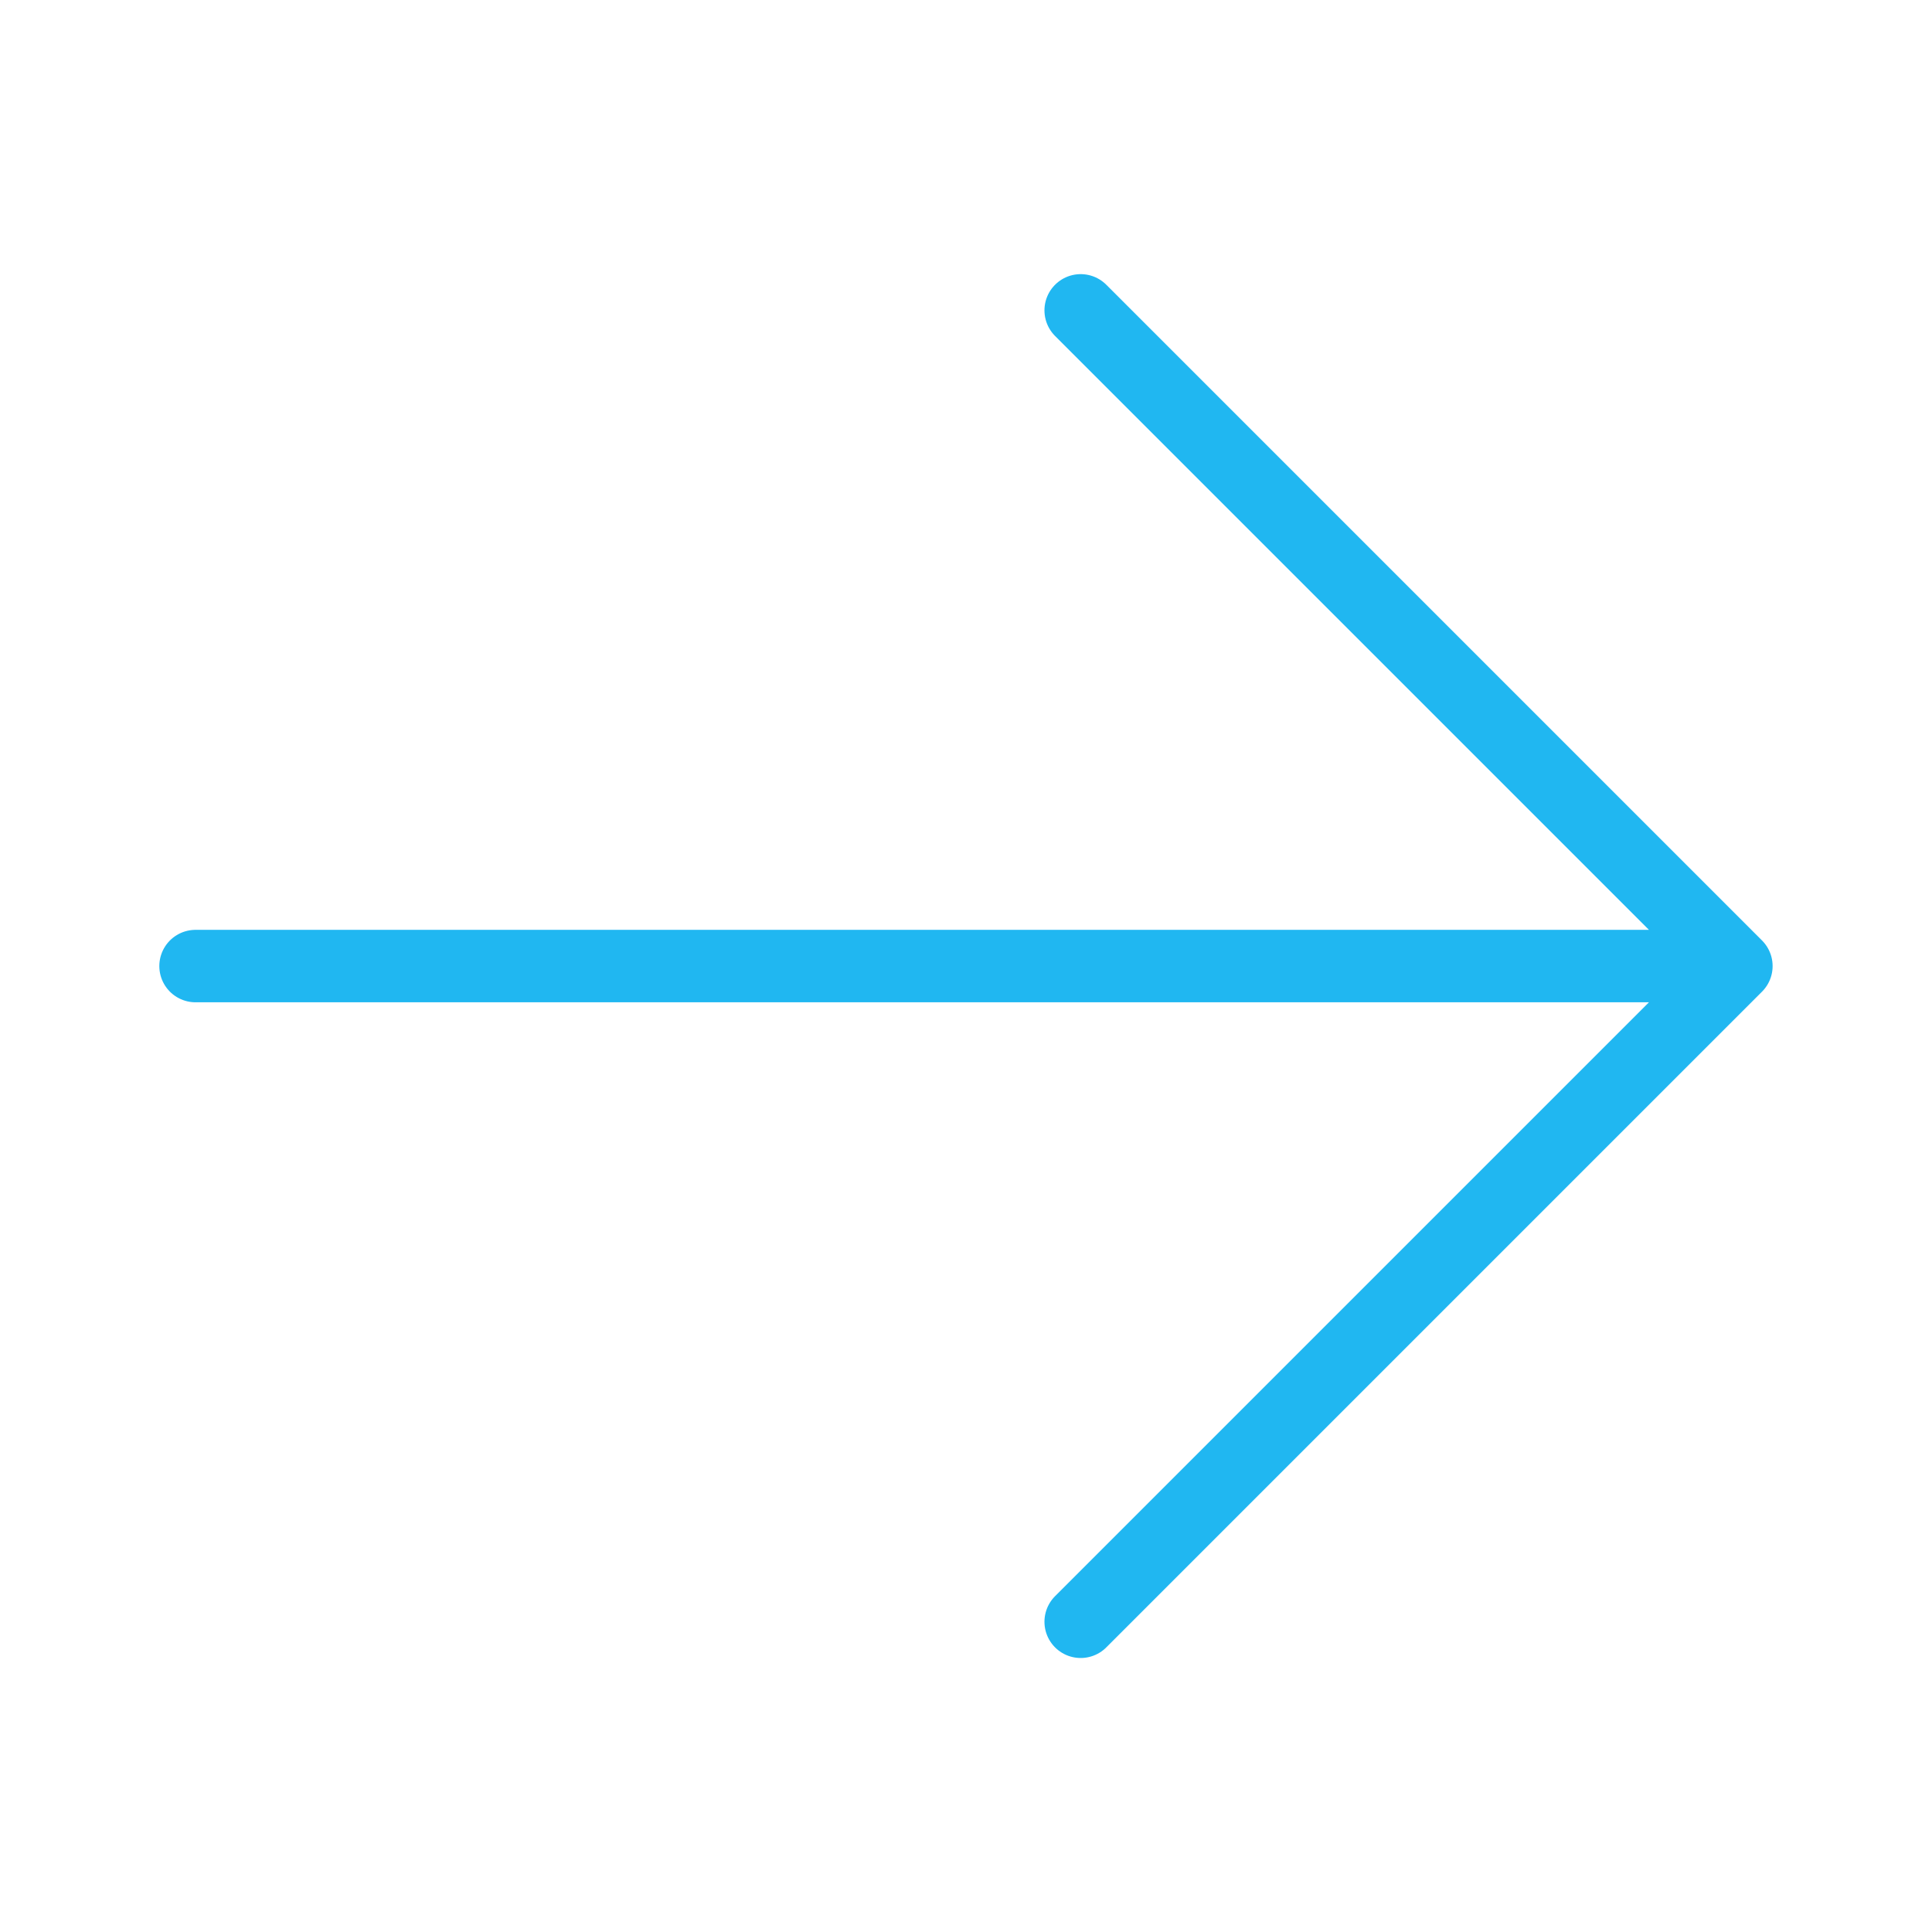 <svg width="28" height="28" viewBox="0 0 28 28" fill="none" xmlns="http://www.w3.org/2000/svg">
<g clip-path="url(#clip0_717_20434)">
<path d="M2.834 14.001L25.165 14.001M25.165 14.001L15.662 4.498M25.165 14.001L15.662 23.504" stroke="#20B7F1" stroke-width="1.05" stroke-linecap="round" stroke-linejoin="round"/>
</g>
<defs>
<clipPath id="clip0_717_20434">
<rect width="28" height="28" fill="white"/>
</clipPath>
</defs>
</svg>
